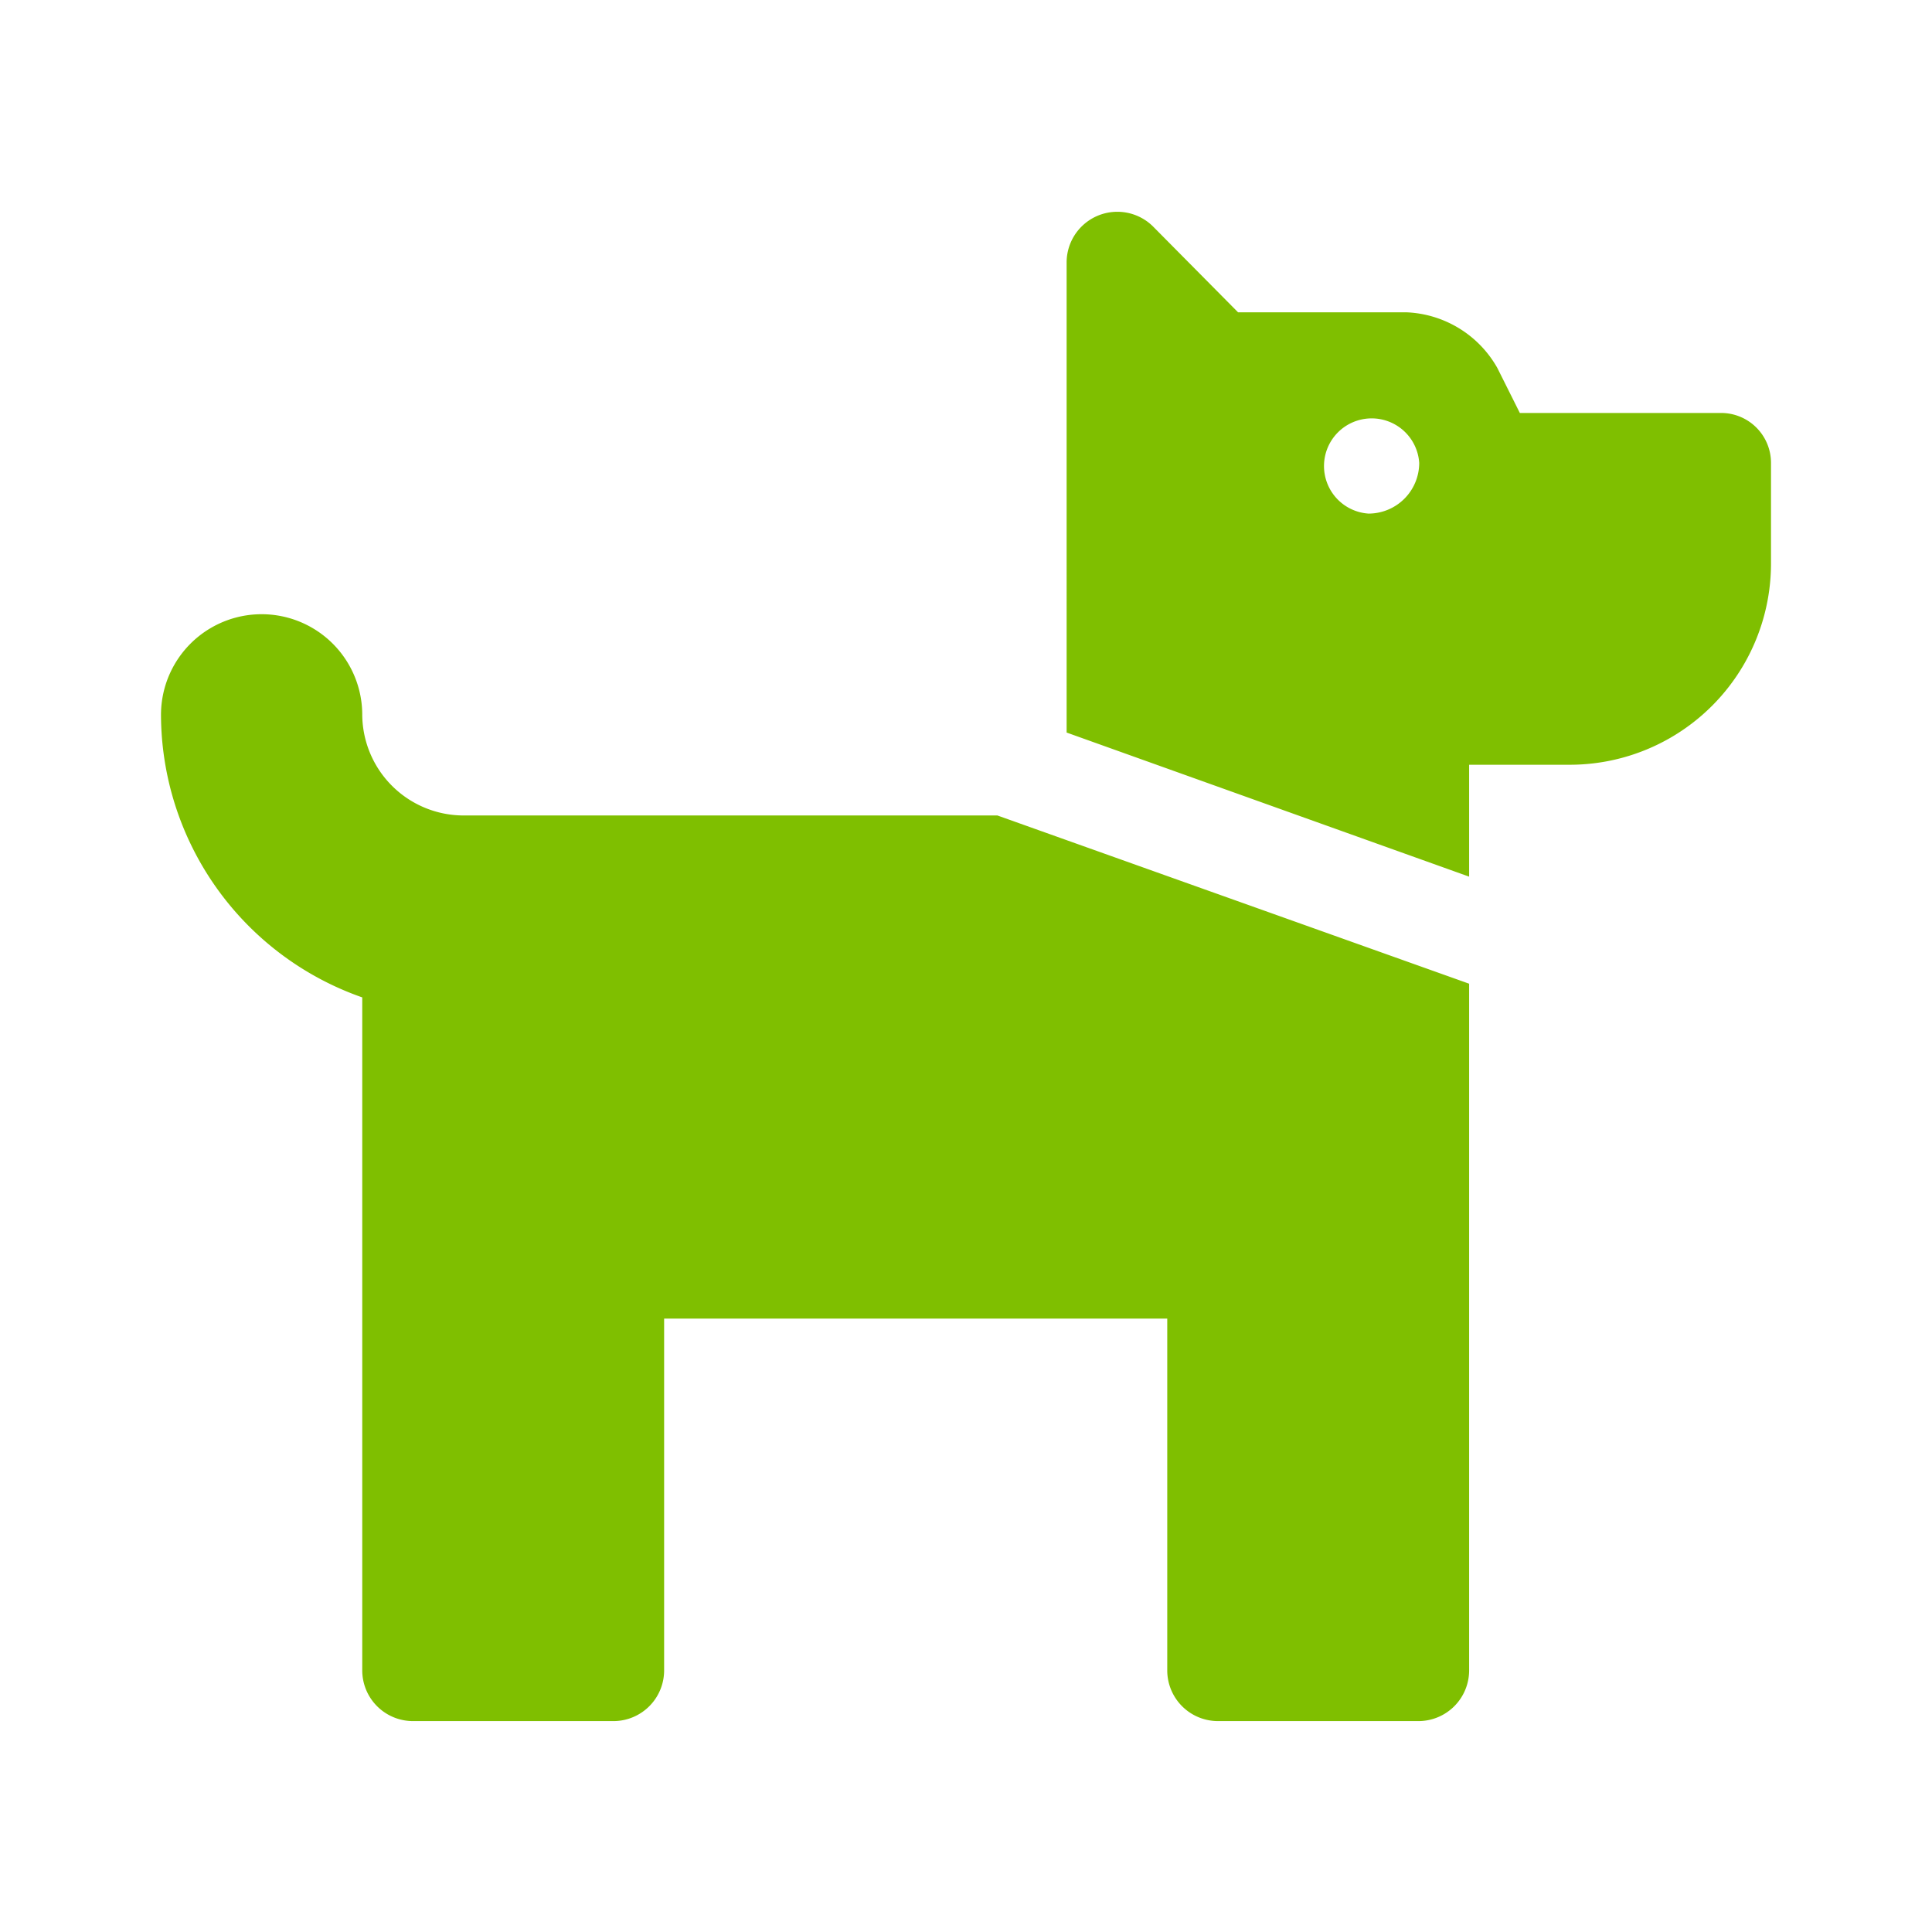 <svg id="dogs-allowed" xmlns="http://www.w3.org/2000/svg" width="24" height="24" viewBox="0 0 24 24">
  <path id="Pfad_1029" data-name="Pfad 1029" d="M12.39,10.13l5.86,2.09v8.53a.63.63,0,0,1-.62.63h-2.5a.63.63,0,0,1-.63-.63V16.38H8.25v4.37a.63.63,0,0,1-.62.63H5.13a.63.63,0,0,1-.63-.63V12.39A3.73,3.73,0,0,1,2,8.88a1.25,1.25,0,1,1,2.5,0,1.26,1.26,0,0,0,1.25,1.25ZM22,5.75V7a2.5,2.5,0,0,1-2.5,2.5H18.25v1.39l-5-1.79V3.25a.63.63,0,0,1,1.07-.44l1.06,1.07h2.1a1.36,1.36,0,0,1,1.12.69l.28.56h2.5a.62.62,0,0,1,.62.62Zm-4.37,0a.592.592,0,1,0-.63.63.63.63,0,0,0,.63-.63Z" fill="#7fbf00"/>
  <rect id="Rechteck_2531" data-name="Rechteck 2531" width="24" height="24" fill="none"/>
</svg>
